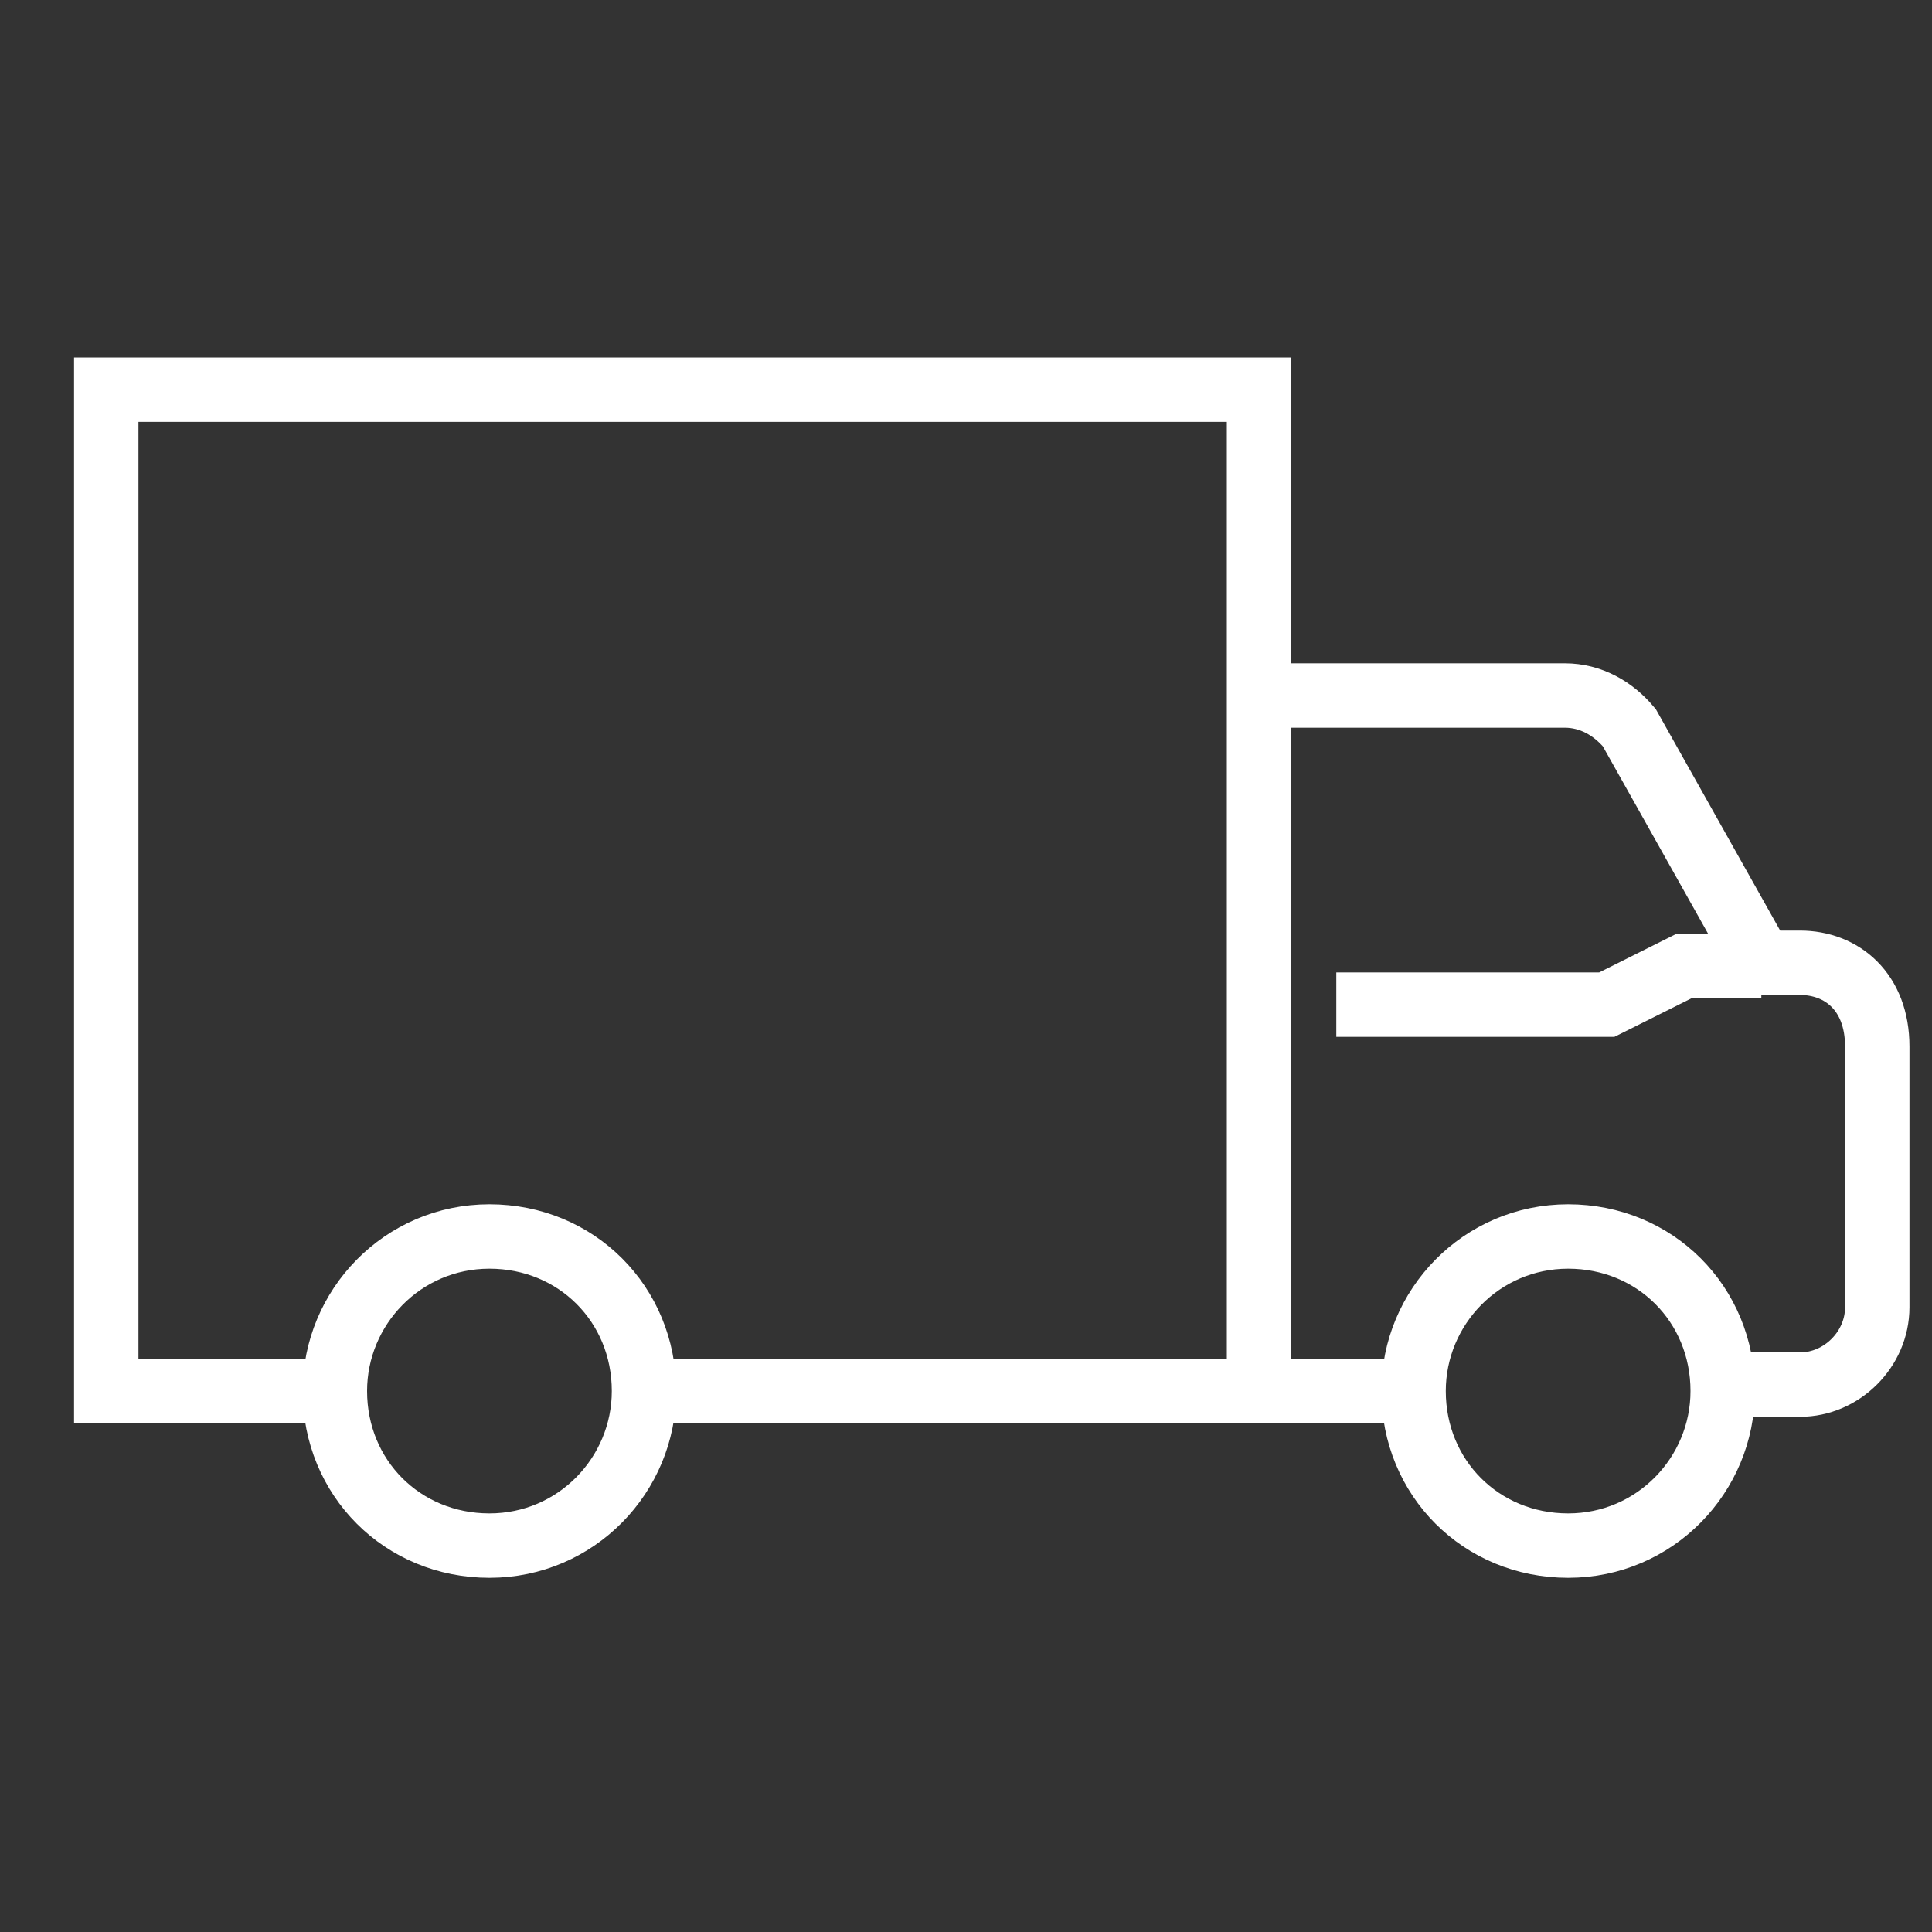 <?xml version="1.0" encoding="UTF-8"?> <svg xmlns="http://www.w3.org/2000/svg" viewBox="0 0 60 60" style="enable-background:new 0 0 60 60" xml:space="preserve"><rect x="0" y="0" width="60" height="60" fill="#333333" stroke="none"/><style>.st30{fill:none;stroke:#fff;stroke-width:2;stroke-miterlimit:10}</style><g id="Слой_2"><path class="st30" d="M39.1 21.6h9.5c.8 0 1.5.4 2 1l4.1 7.3h1.2c1.3 0 2.4.9 2.4 2.6v8.1c0 1.3-1.1 2.4-2.4 2.4h-2.4M20 43.2h19.1V12.1H3.3v31.1h7.1"></path><path class="st30" d="M53.5 43.2c0 2.6-2.1 4.8-4.8 4.8s-4.8-2.1-4.8-4.8c0-2.6 2.1-4.8 4.8-4.8s4.8 2.1 4.8 4.8zM20 43.2c0 2.6-2.1 4.8-4.8 4.8s-4.8-2.1-4.8-4.8c0-2.6 2.1-4.8 4.8-4.8s4.8 2.1 4.8 4.8zM39.1 43.2h4.8M41.5 31.2h8.4l2.4-1.2h2.4"></path></g></svg> 